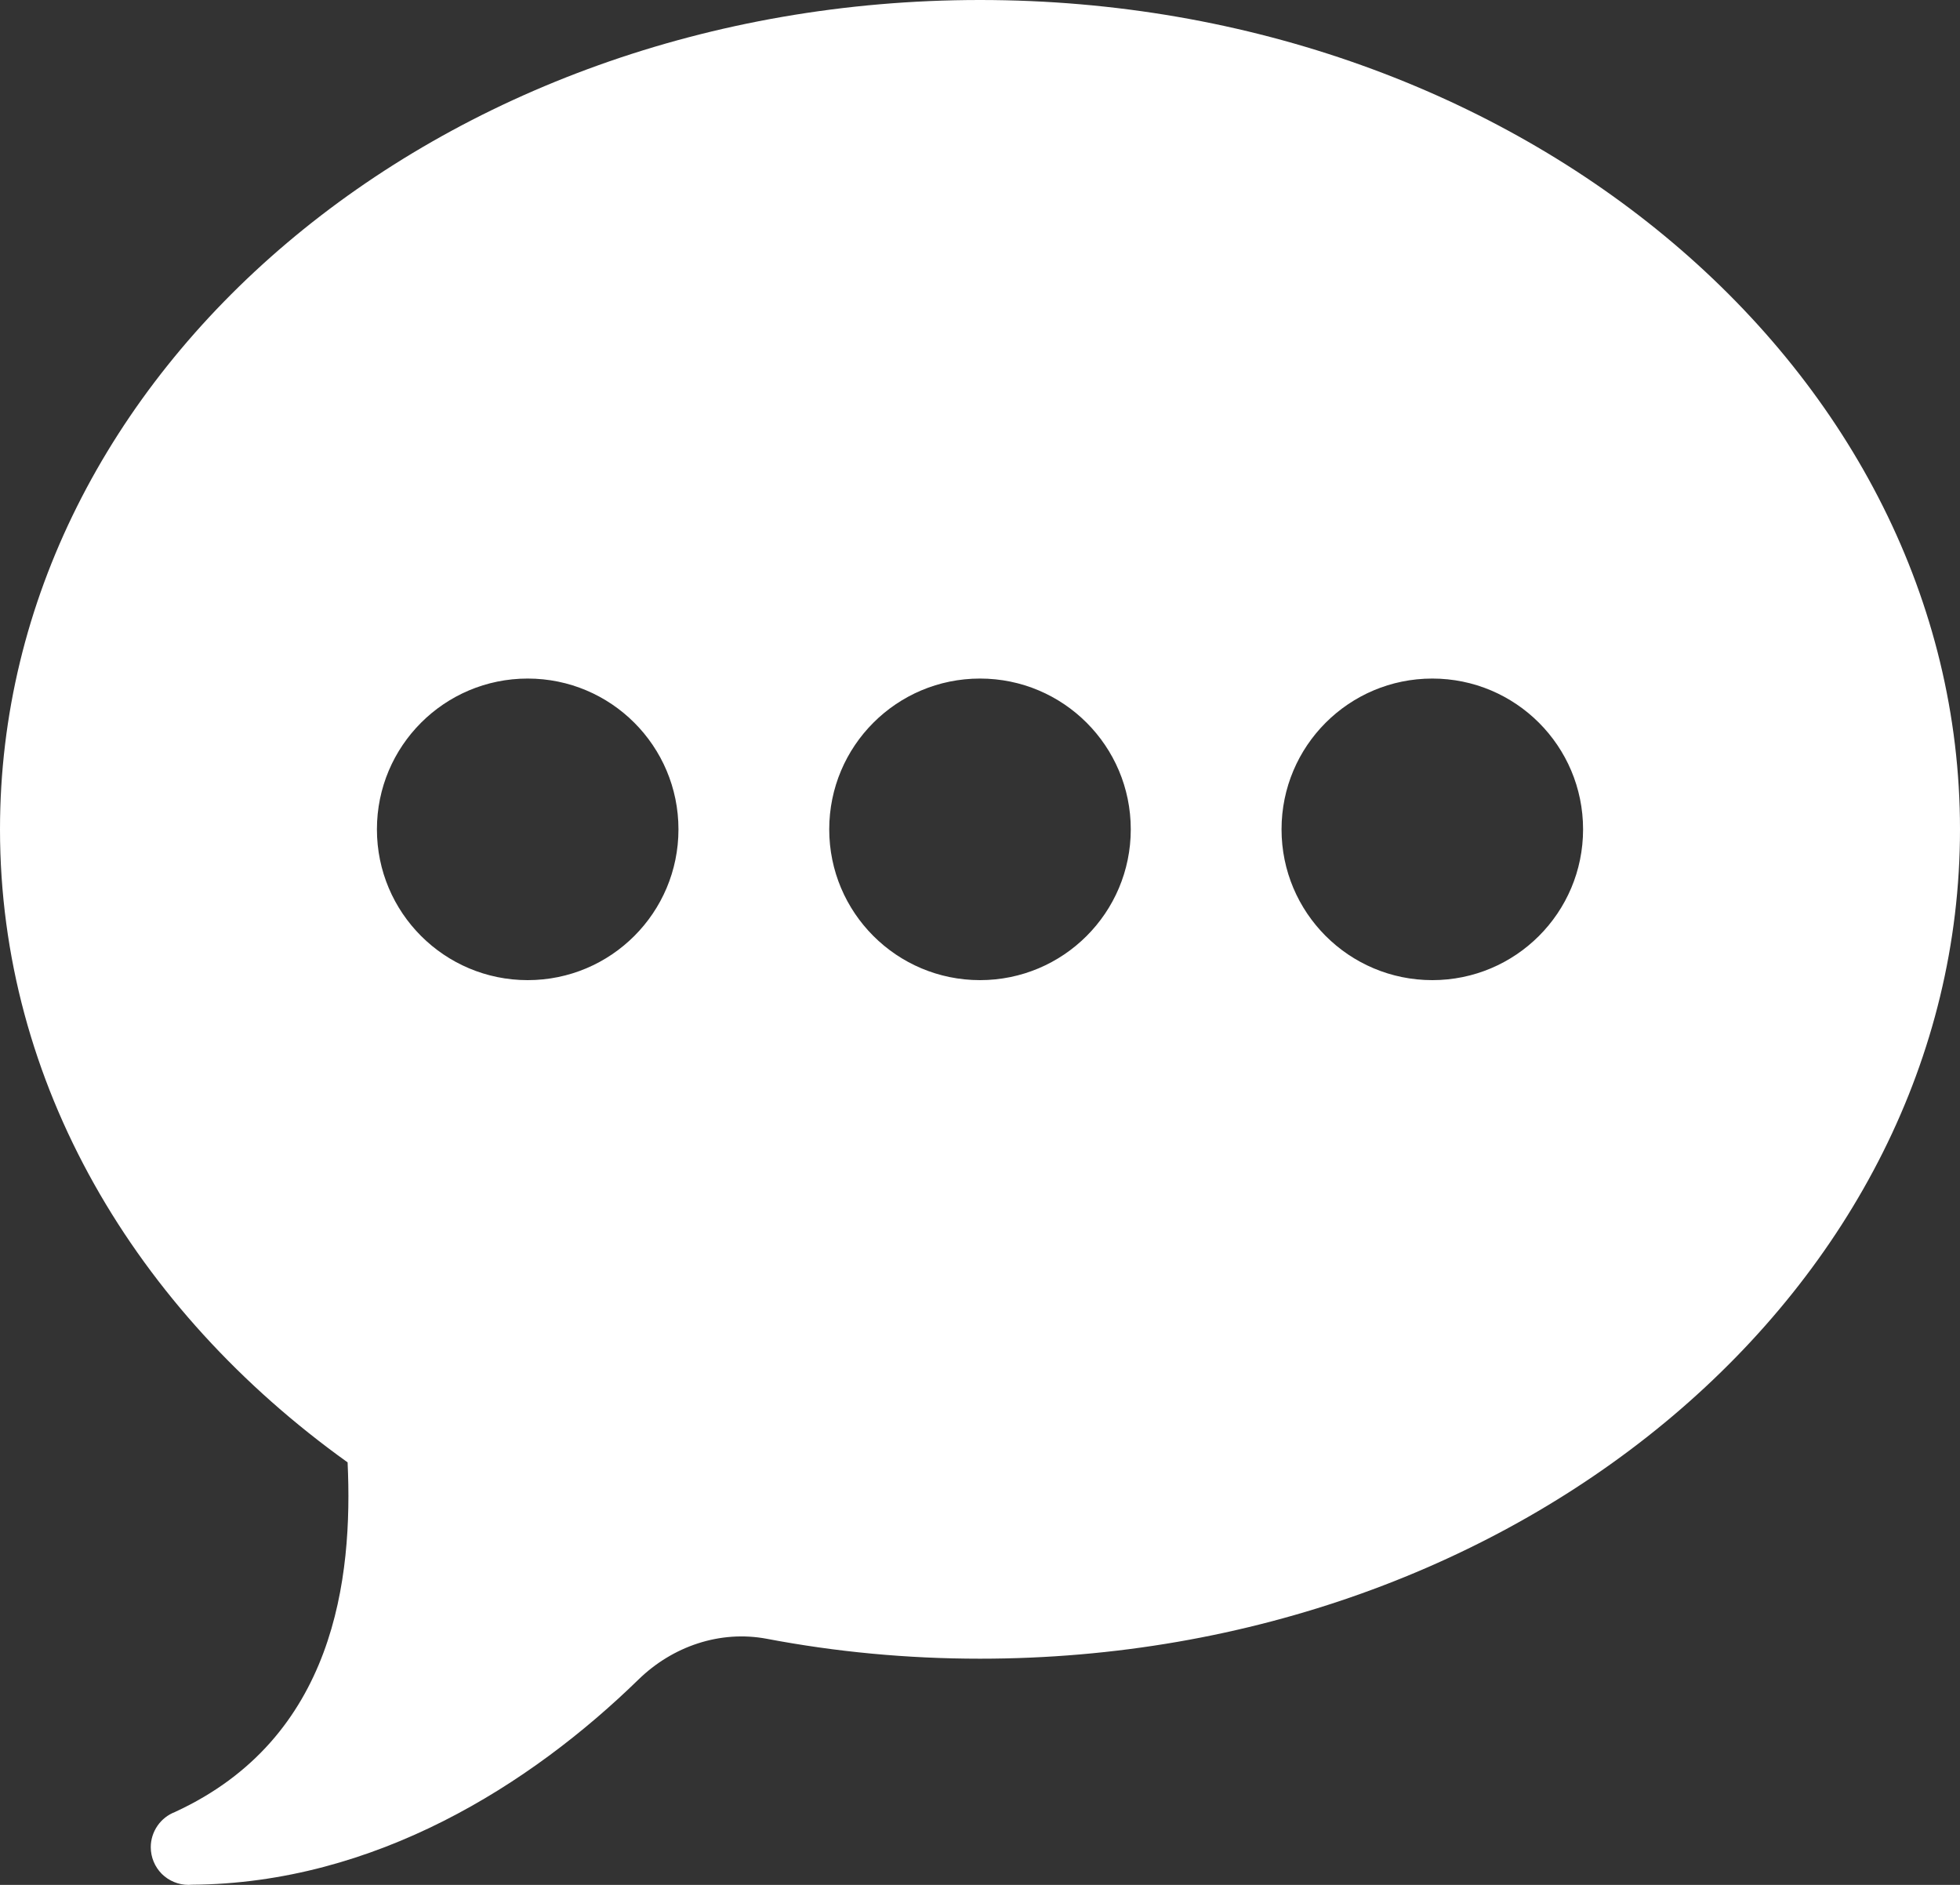 <?xml version="1.0" encoding="UTF-8"?> <svg xmlns="http://www.w3.org/2000/svg" width="26" height="25" viewBox="0 0 26 25" fill="none"><rect x="0" y="0" width="26" height="25" fill="#333333" stroke="none"/> <path d="M13 0C5.82 0 0 4.925 0 11C0 14.368 1.793 17.378 4.611 19.396C4.683 20.933 4.445 23.053 2.326 24.031L2.322 24.033C2.228 24.069 2.146 24.133 2.089 24.216C2.031 24.3 2 24.399 2 24.5C2 24.633 2.053 24.76 2.146 24.854C2.24 24.947 2.367 25 2.5 25C2.514 25 2.529 24.999 2.543 24.998C4.977 24.982 7.043 23.667 8.469 22.277C8.921 21.836 9.551 21.619 10.172 21.736C11.082 21.909 12.028 22 13 22C20.18 22 26 17.075 26 11C26 4.925 20.18 0 13 0ZM7 9C8.105 9 9 9.895 9 11C9 12.105 8.105 13 7 13C5.895 13 5 12.105 5 11C5 9.895 5.895 9 7 9ZM13 9C14.105 9 15 9.895 15 11C15 12.105 14.105 13 13 13C11.895 13 11 12.105 11 11C11 9.895 11.895 9 13 9ZM19 9C20.105 9 21 9.895 21 11C21 12.105 20.105 13 19 13C17.895 13 17 12.105 17 11C17 9.895 17.895 9 19 9Z" fill="white"></path> </svg> 